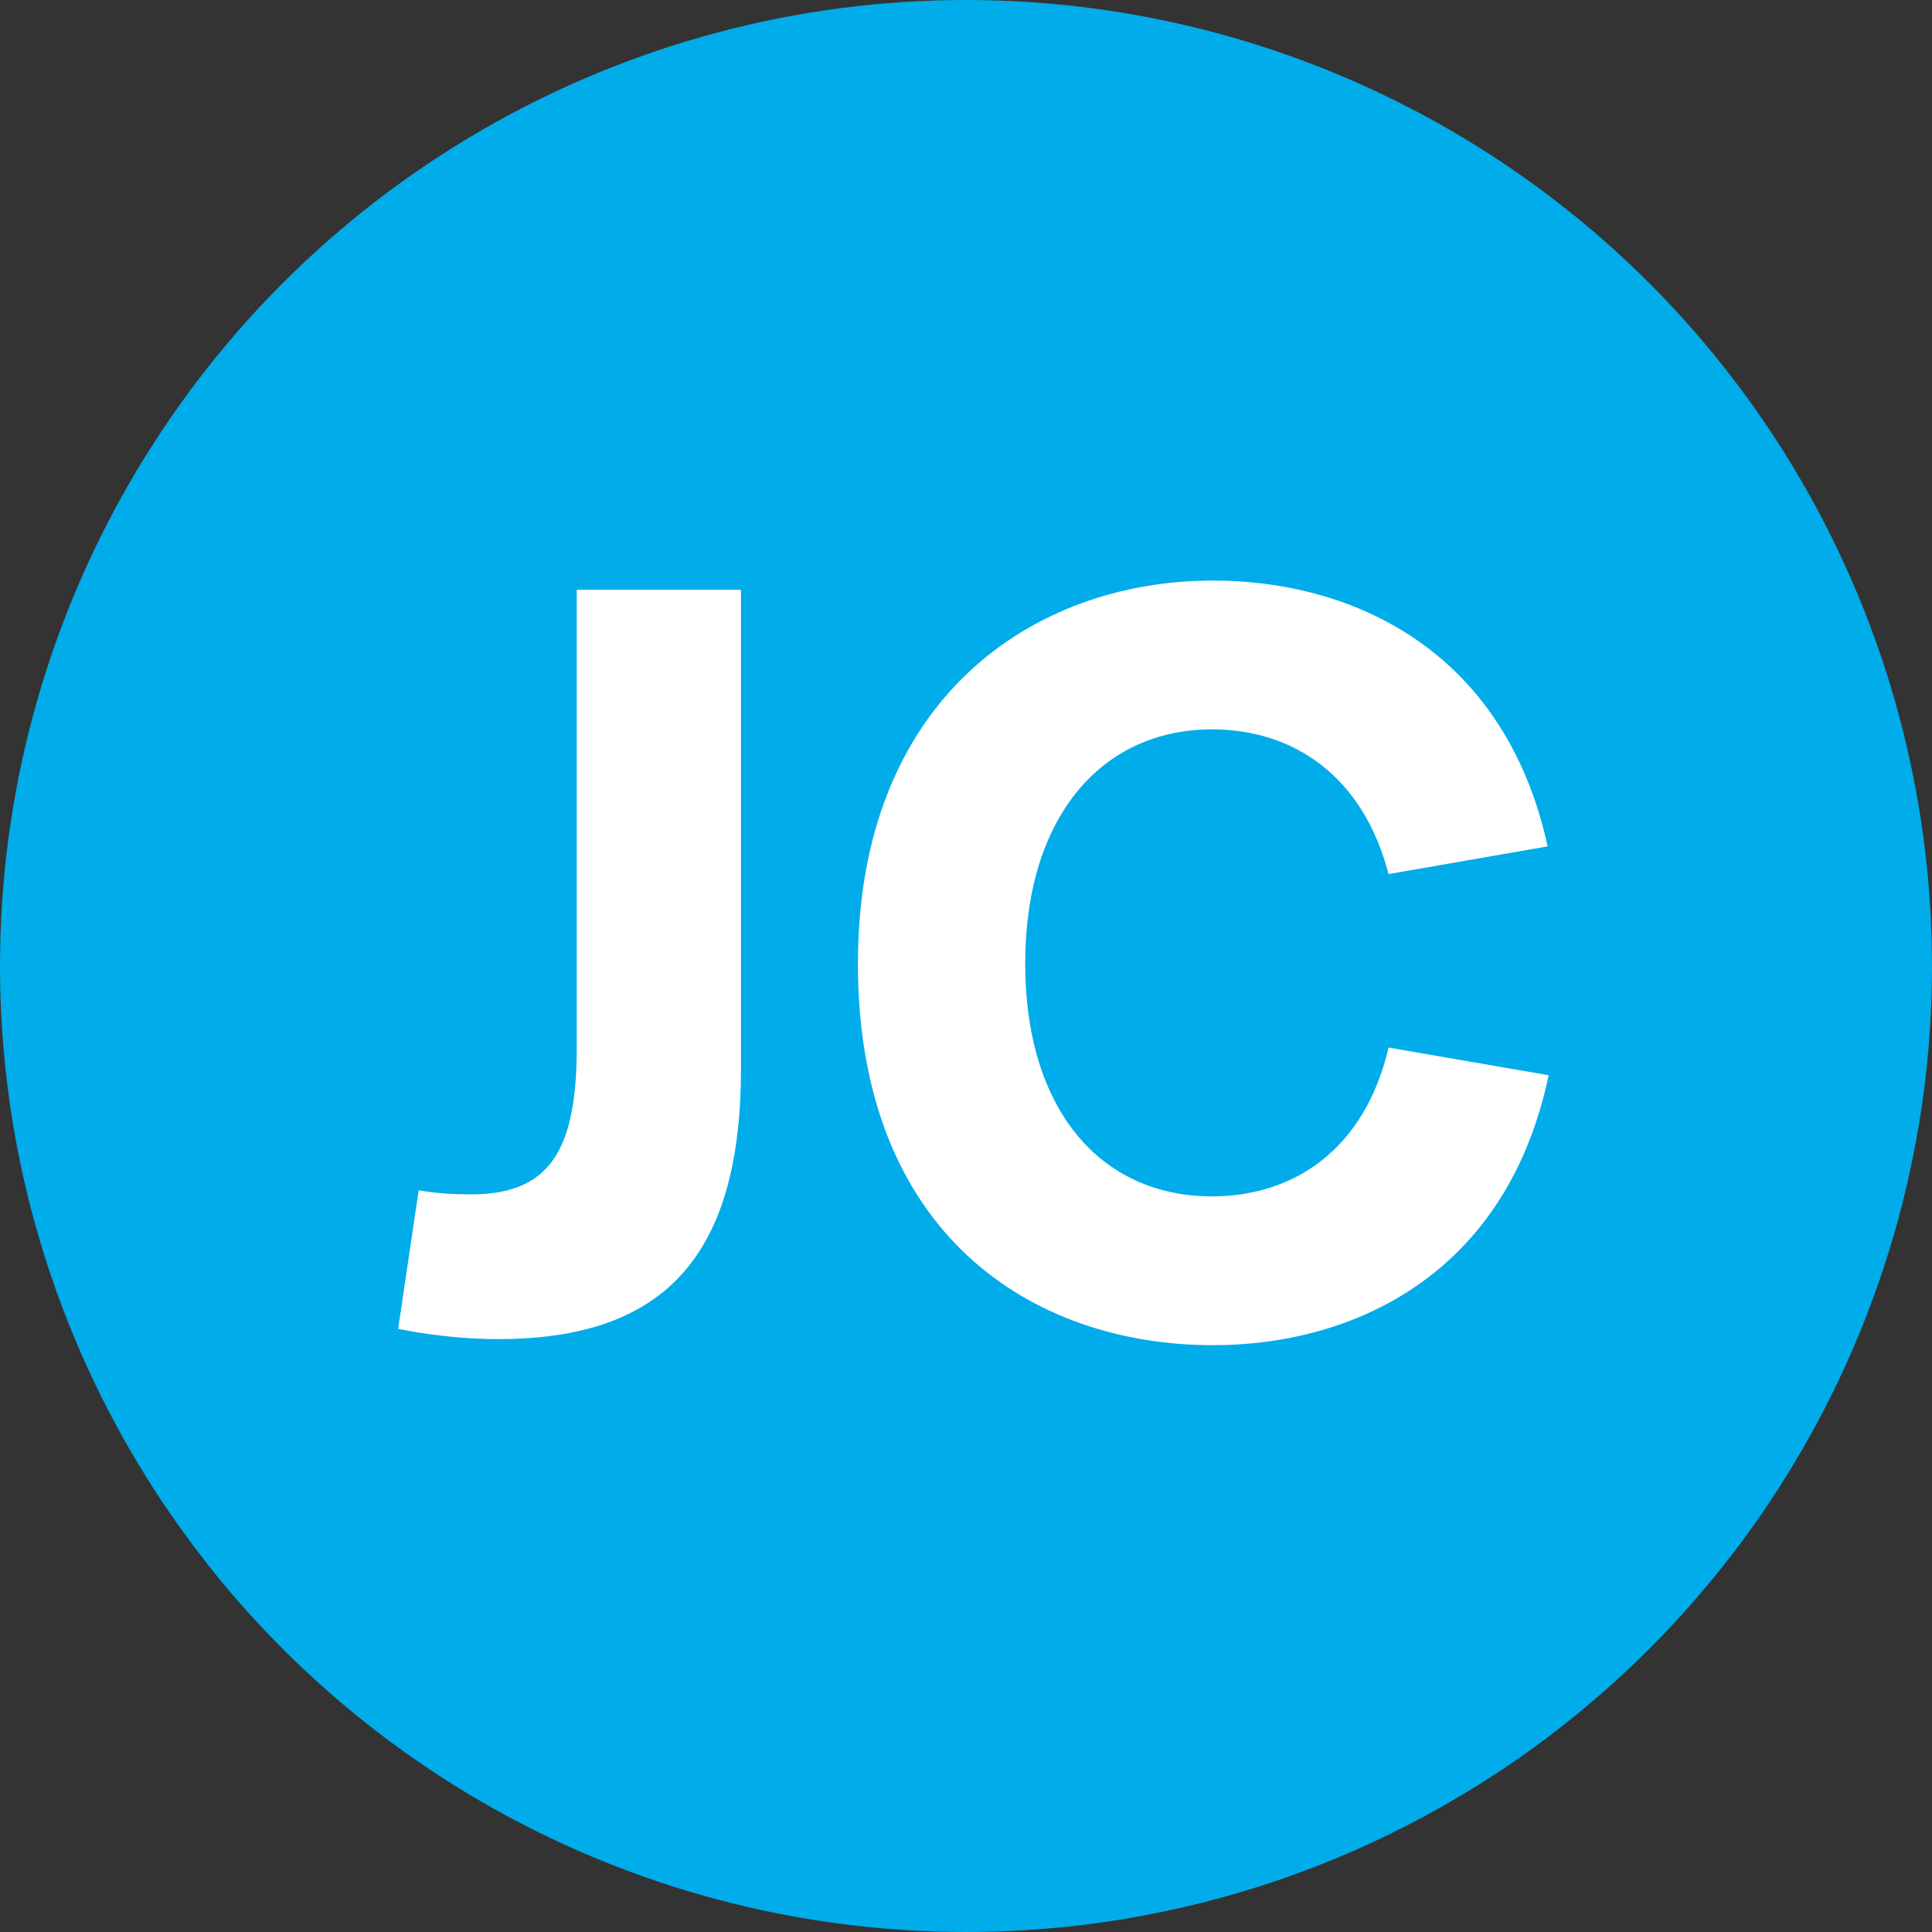 <svg xmlns="http://www.w3.org/2000/svg" id="Layer_1" data-name="Layer 1" viewBox="0 0 512 512"><rect x="0" y="0" width="512" height="512" fill="#333333" stroke="none"/><defs><style>      .cls-1 {        fill: #00acea;      }      .cls-2 {        fill: #fff;      }    </style></defs><circle class="cls-1" cx="256" cy="256" r="256"></circle><g><path class="cls-2" d="M105.51,352.15l5.44-36.72c4.62.82,9.25,1.09,13.87,1.09,20.67,0,28.02-11.42,28.02-38.9v-121.31h43.52v127.03c0,51.68-22.3,71.54-64.46,71.54-9.79,0-19.86-1.36-26.38-2.72Z"></path><path class="cls-2" d="M227.36,255.31c0-69.91,46.24-101.46,94.11-101.46,36.72,0,77.25,18.22,88.67,70.45l-42.16,7.34c-6.8-26.11-25.3-38.35-46.79-38.35-29.38,0-49.5,23.39-49.5,62.02s19.86,61.74,49.5,61.74c21.76,0,40.53-12.51,46.79-39.44l42.43,7.34c-11.15,53.04-51.95,71.54-88.95,71.54-47.87,0-94.11-29.38-94.11-101.19Z"></path></g></svg>